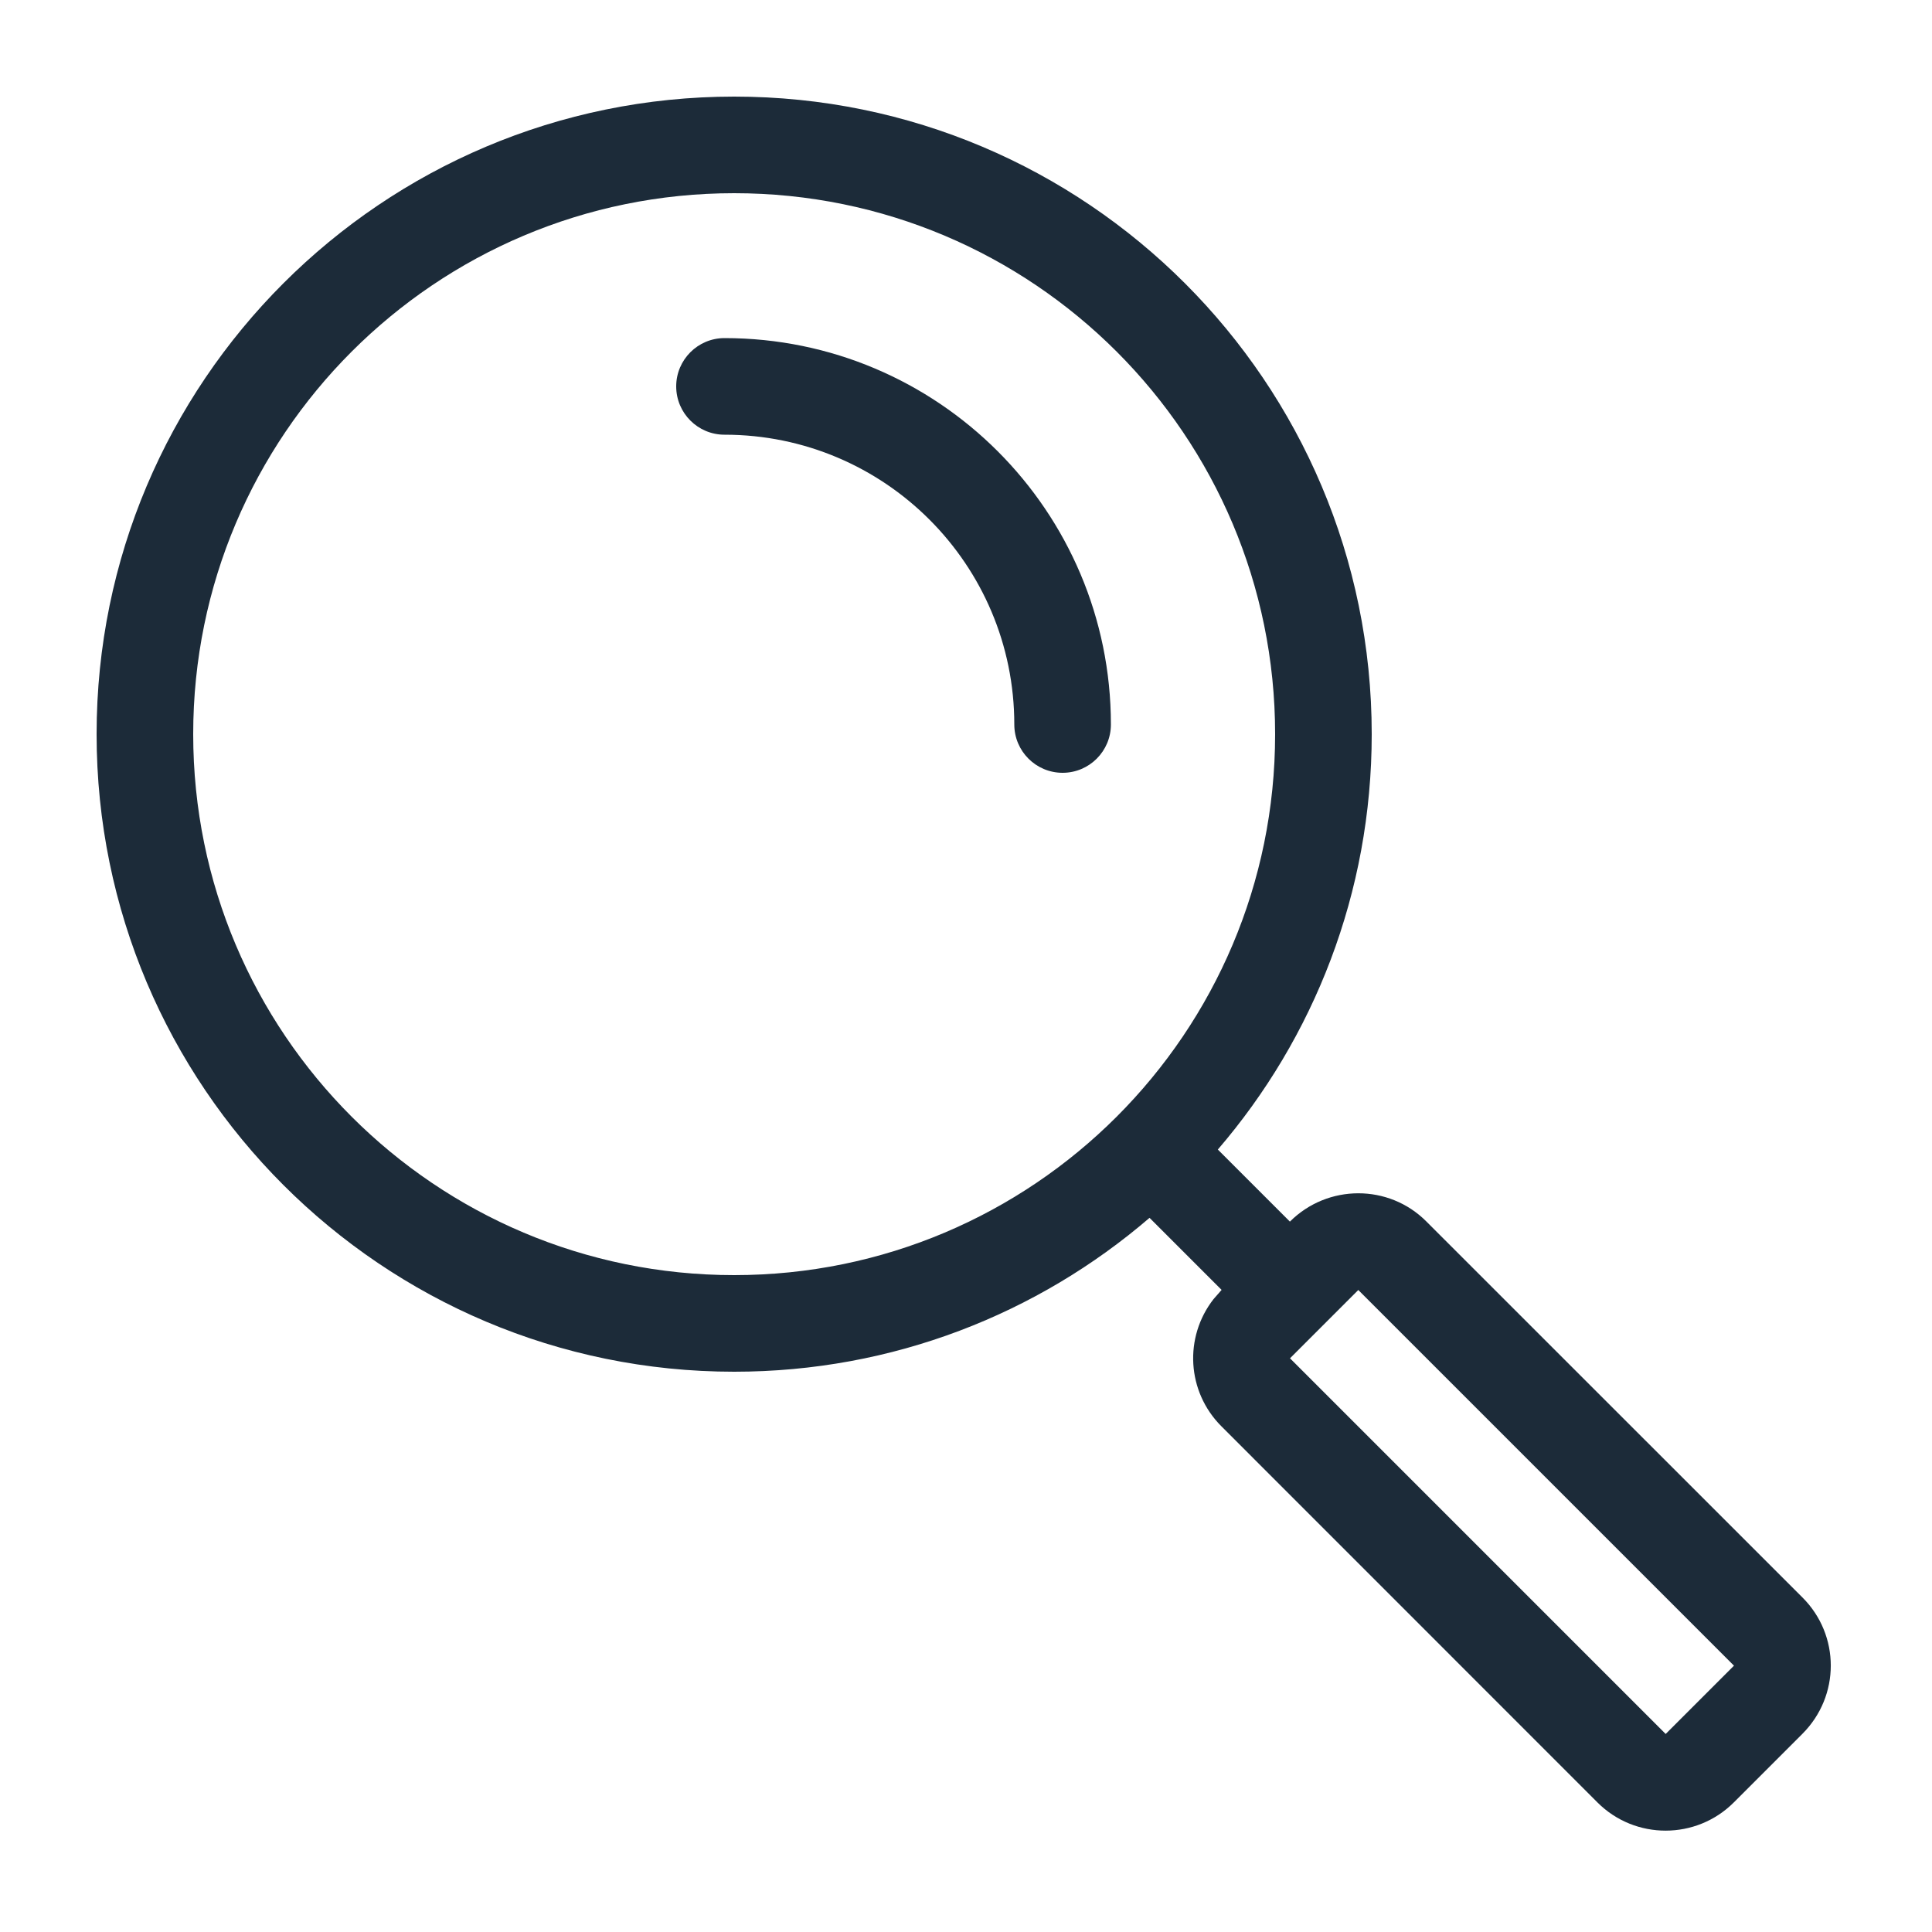 <?xml version="1.0" encoding="UTF-8"?>
<svg width="20px" height="20px" viewBox="0 0 20 20" version="1.1" xmlns="http://www.w3.org/2000/svg" xmlns:xlink="http://www.w3.org/1999/xlink">
    <title>02 Icons / 01 icons / loupe / loupe</title>
    <g id="02-Icons-/-01-icons-/-loupe-/-loupe" stroke="none" stroke-width="1" fill="none" fill-rule="evenodd">
        <path d="M7.6,1 C11.245,1 14.2,3.955 14.2,7.6 C14.2,9.243 13.6,10.745 12.607,11.9 L13.353,12.646 C13.744,12.256 14.377,12.255 14.765,12.644 L18.66,16.538 C19.049,16.927 19.051,17.556 18.658,17.949 L17.949,18.658 C17.559,19.048 16.927,19.048 16.538,18.66 L12.644,14.765 C12.285,14.406 12.255,13.843 12.562,13.449 L12.646,13.353 L11.9,12.607 C10.745,13.6 9.243,14.2 7.6,14.2 C3.955,14.2 1,11.245 1,7.6 C1,3.955 3.955,1 7.6,1 Z M14.061,13.354 L13.354,14.061 L17.243,17.95 L17.95,17.243 L14.061,13.354 Z M7.6,2 C4.507,2 2,4.507 2,7.6 C2,10.693 4.507,13.2 7.6,13.2 C10.693,13.2 13.2,10.693 13.2,7.6 C13.2,4.507 10.693,2 7.6,2 Z M7.5,3.5 C9.709,3.5 11.5,5.291 11.5,7.5 C11.5,7.776 11.276,8 11,8 C10.724,8 10.5,7.776 10.5,7.5 C10.5,5.843 9.157,4.5 7.5,4.5 C7.224,4.5 7,4.276 7,4 C7,3.724 7.224,3.5 7.5,3.5 Z" id="Shape" fill="#1C2B39"></path>
    </g>
</svg>